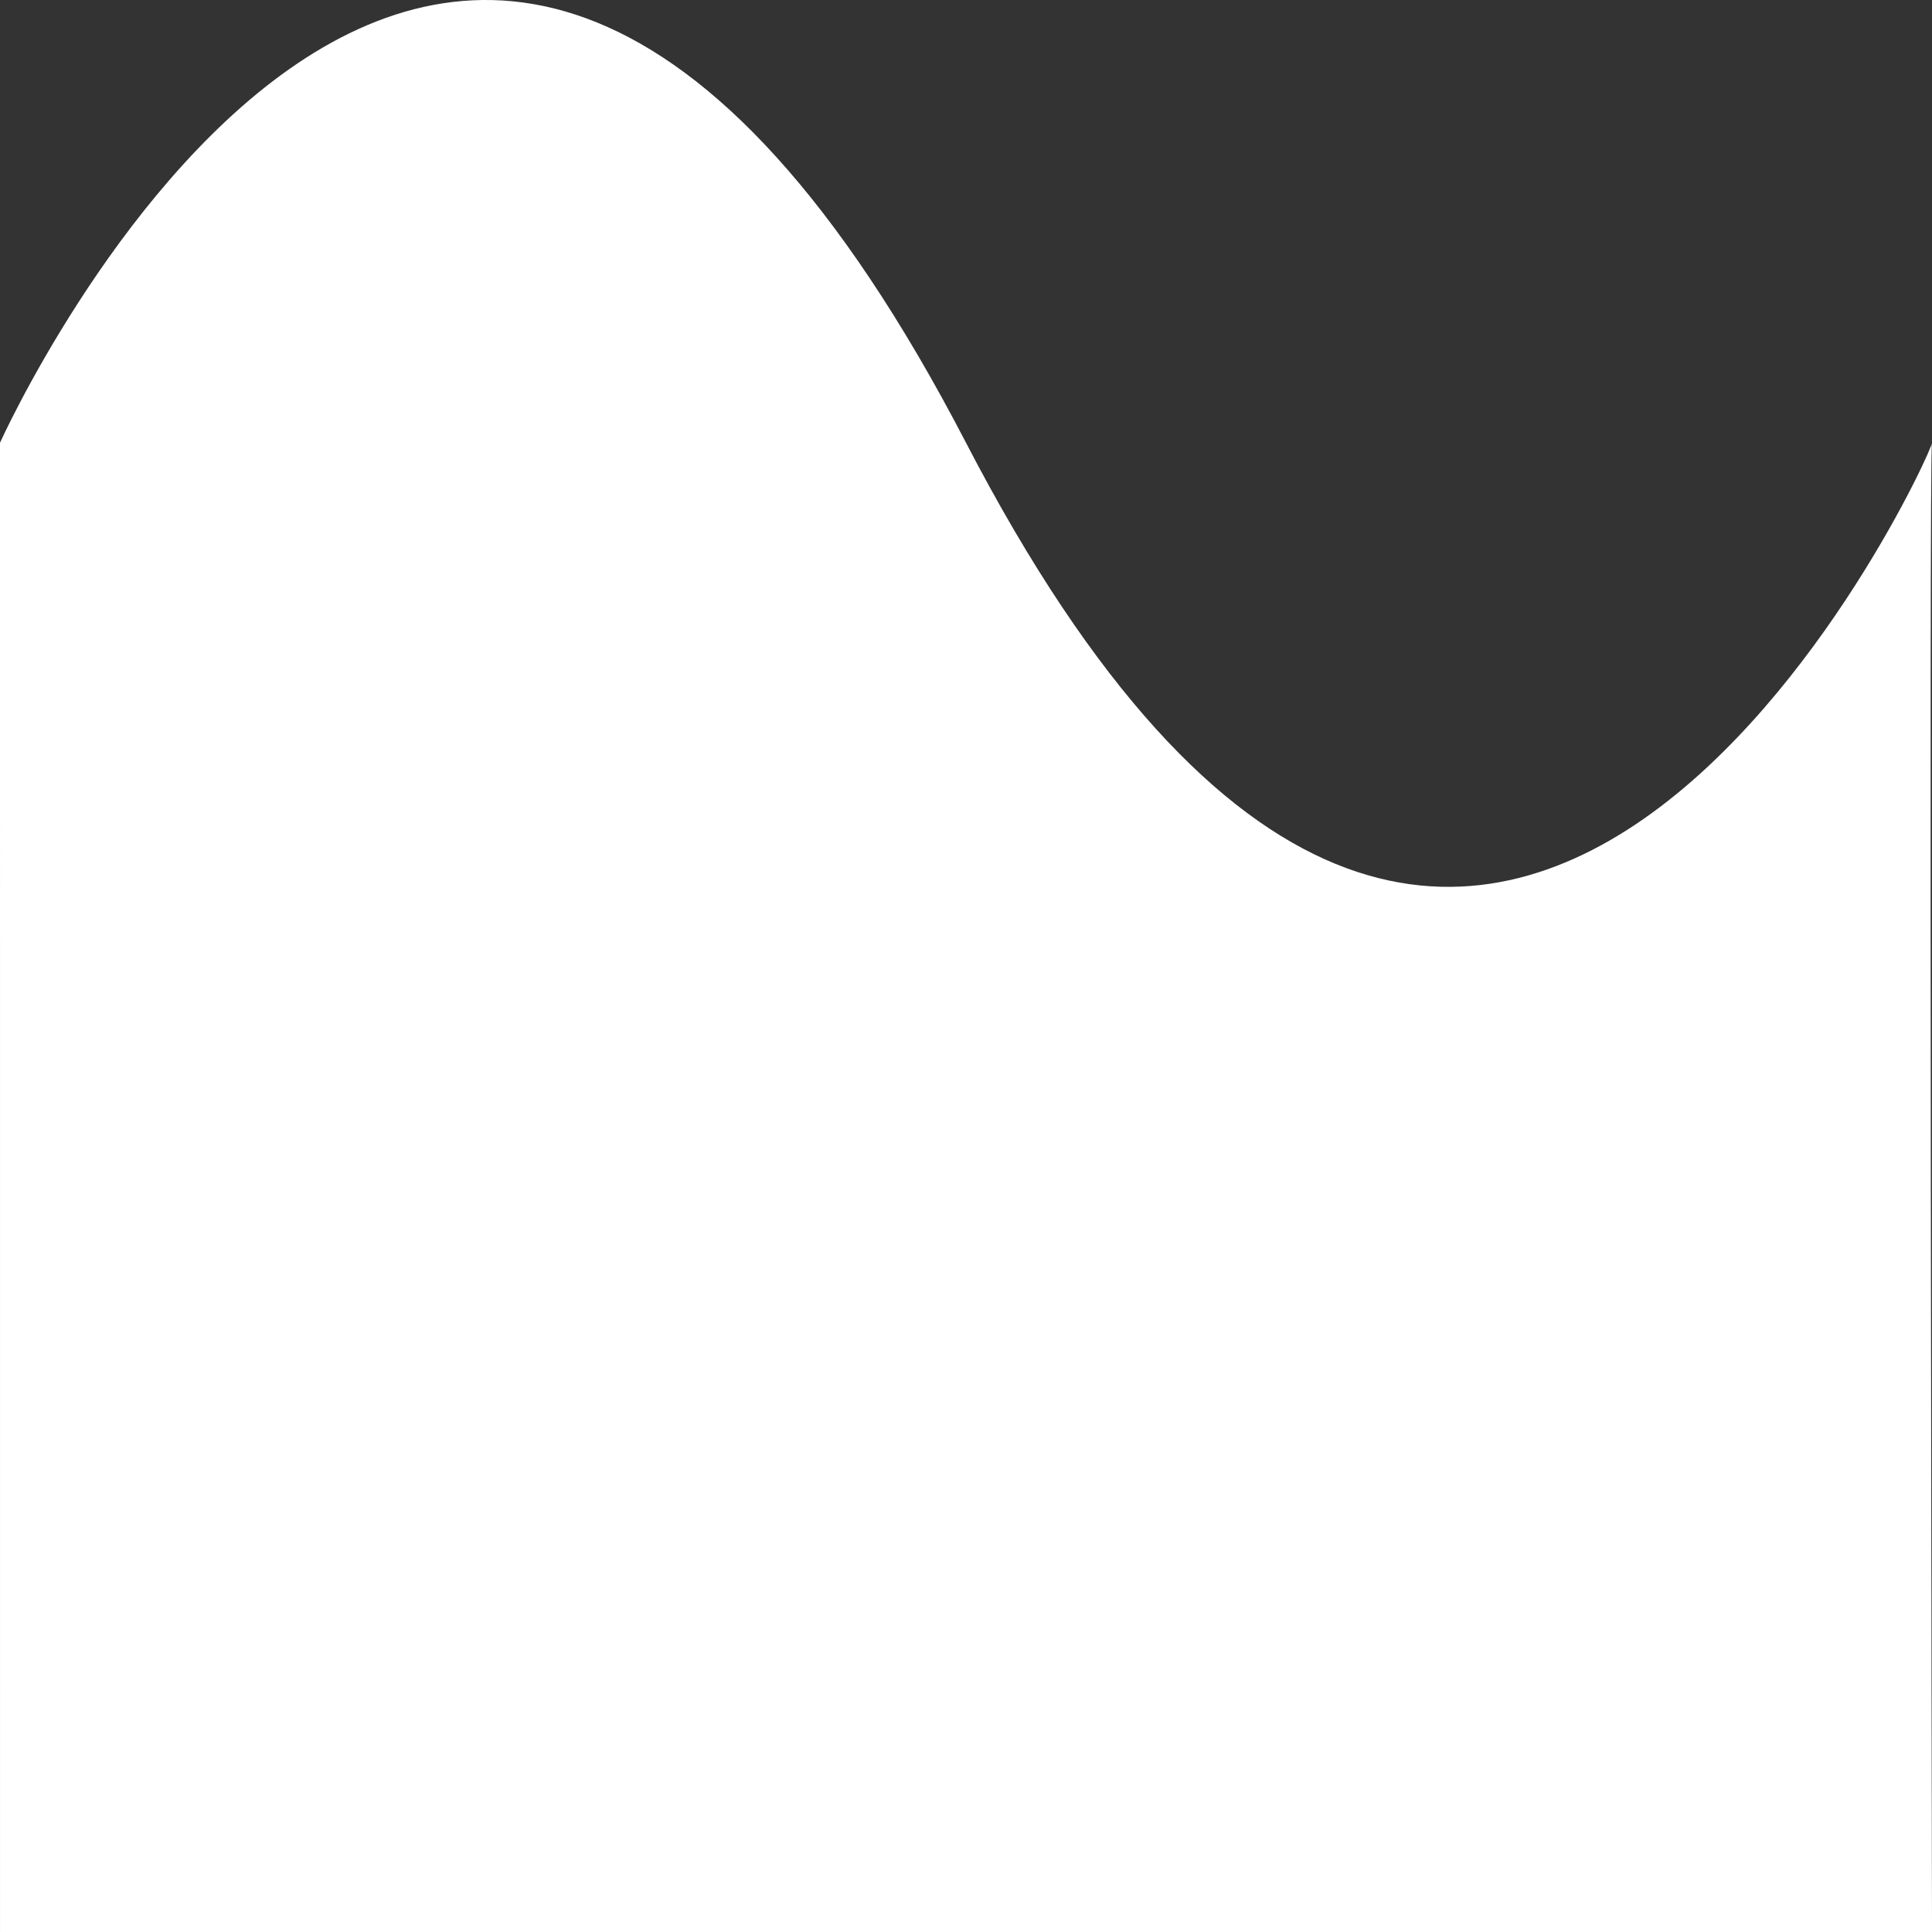 <svg viewBox="0 0 1000 1000" preserveAspectRatio="none" xmlns="http://www.w3.org/2000/svg" xml:space="preserve" style="fill-rule:evenodd;clip-rule:evenodd;stroke-linejoin:round;stroke-miterlimit:2"><rect x="0" y="0" width="1000" height="1000" fill="#333333" stroke="none"/><path d="M0 229.164s232.433-515.623 500 0 501.65 3.184 500 0c-1.652-3.184.01 770.832.01 770.832H.009L0 229.164Z" fill="#ffffff33"/></svg>
